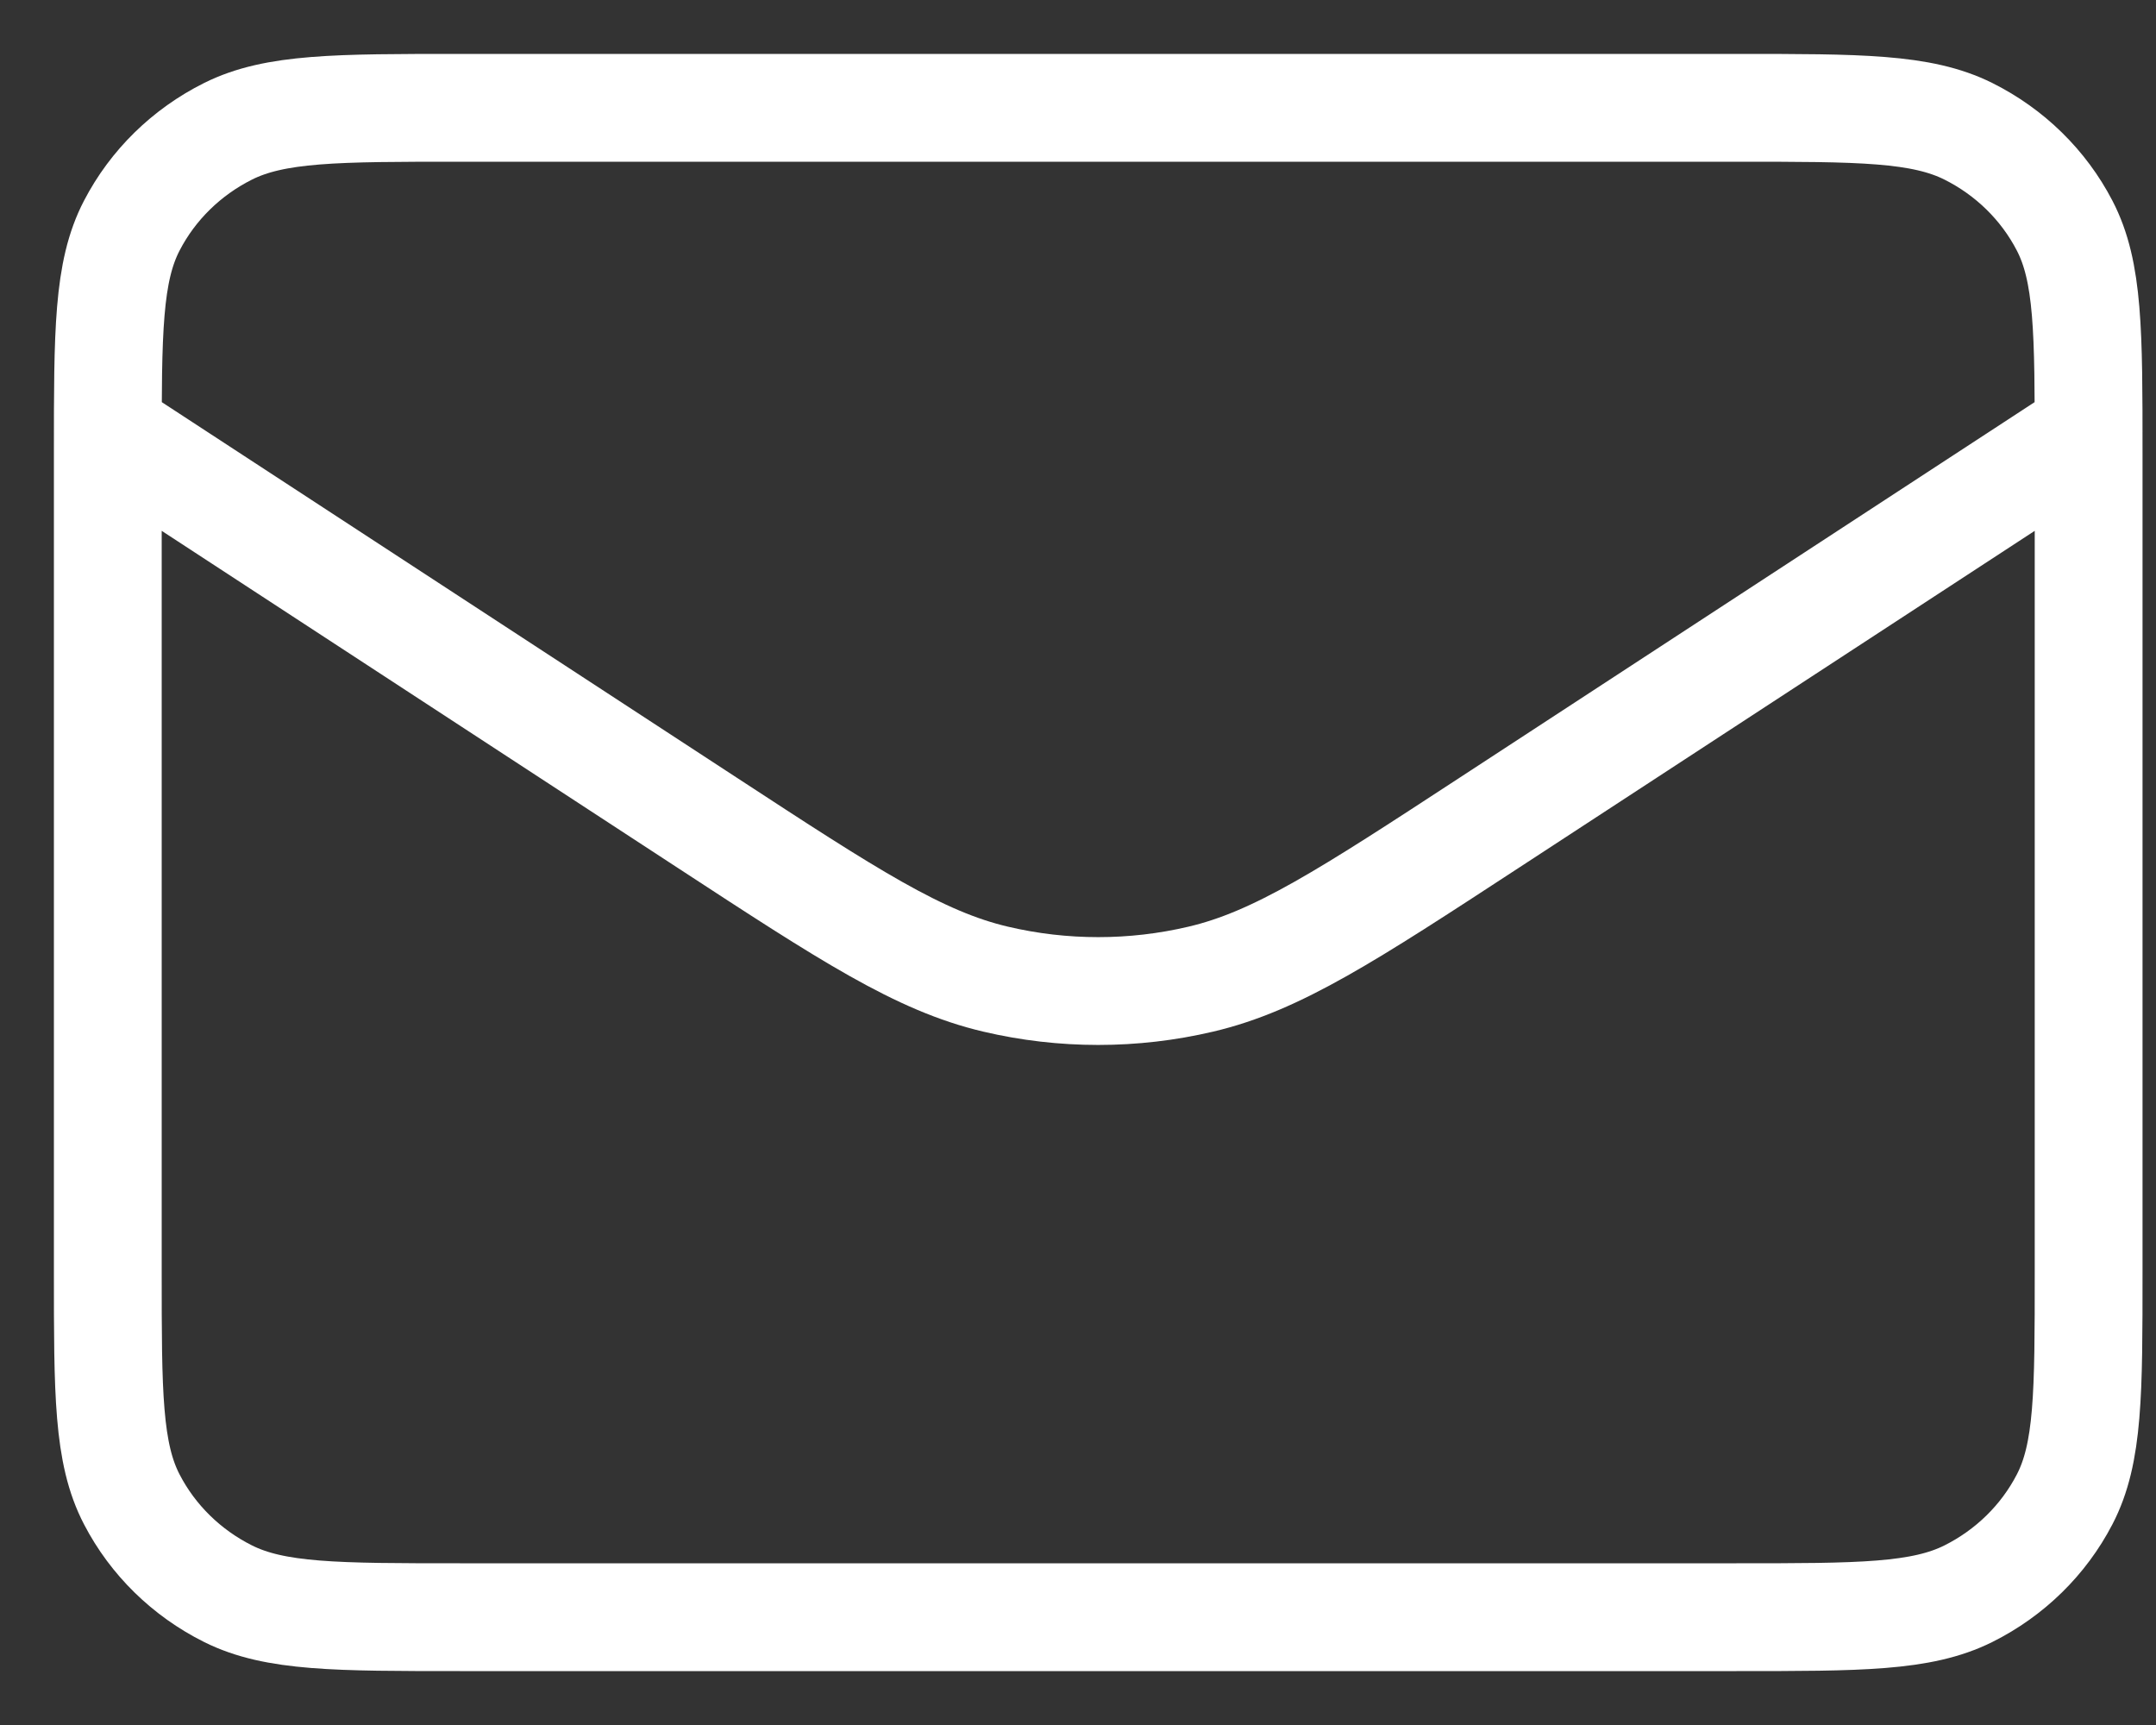 <svg width="20" height="16" viewBox="0 0 20 16" fill="none" xmlns="http://www.w3.org/2000/svg">
<rect x="0" y="0" width="20" height="16" fill="#333333" stroke="none"/>
<path d="M1 4L6.563 7.633C7.873 8.489 8.528 8.916 9.236 9.082C9.861 9.229 10.514 9.229 11.139 9.082C11.847 8.916 12.502 8.489 13.812 7.633L19.375 4M4.267 15H16.108C17.252 15 17.823 15 18.26 14.782C18.644 14.59 18.957 14.284 19.152 13.908C19.375 13.48 19.375 12.92 19.375 11.8V4.2C19.375 3.08 19.375 2.52 19.152 2.092C18.957 1.716 18.644 1.41 18.26 1.218C17.823 1 17.252 1 16.108 1H4.267C3.123 1 2.551 1 2.115 1.218C1.731 1.41 1.418 1.716 1.223 2.092C1 2.52 1 3.08 1 4.2V11.8C1 12.92 1 13.48 1.223 13.908C1.418 14.284 1.731 14.59 2.115 14.782C2.551 15 3.123 15 4.267 15Z" stroke="white" stroke-linecap="round" stroke-linejoin="round"/>
</svg>
